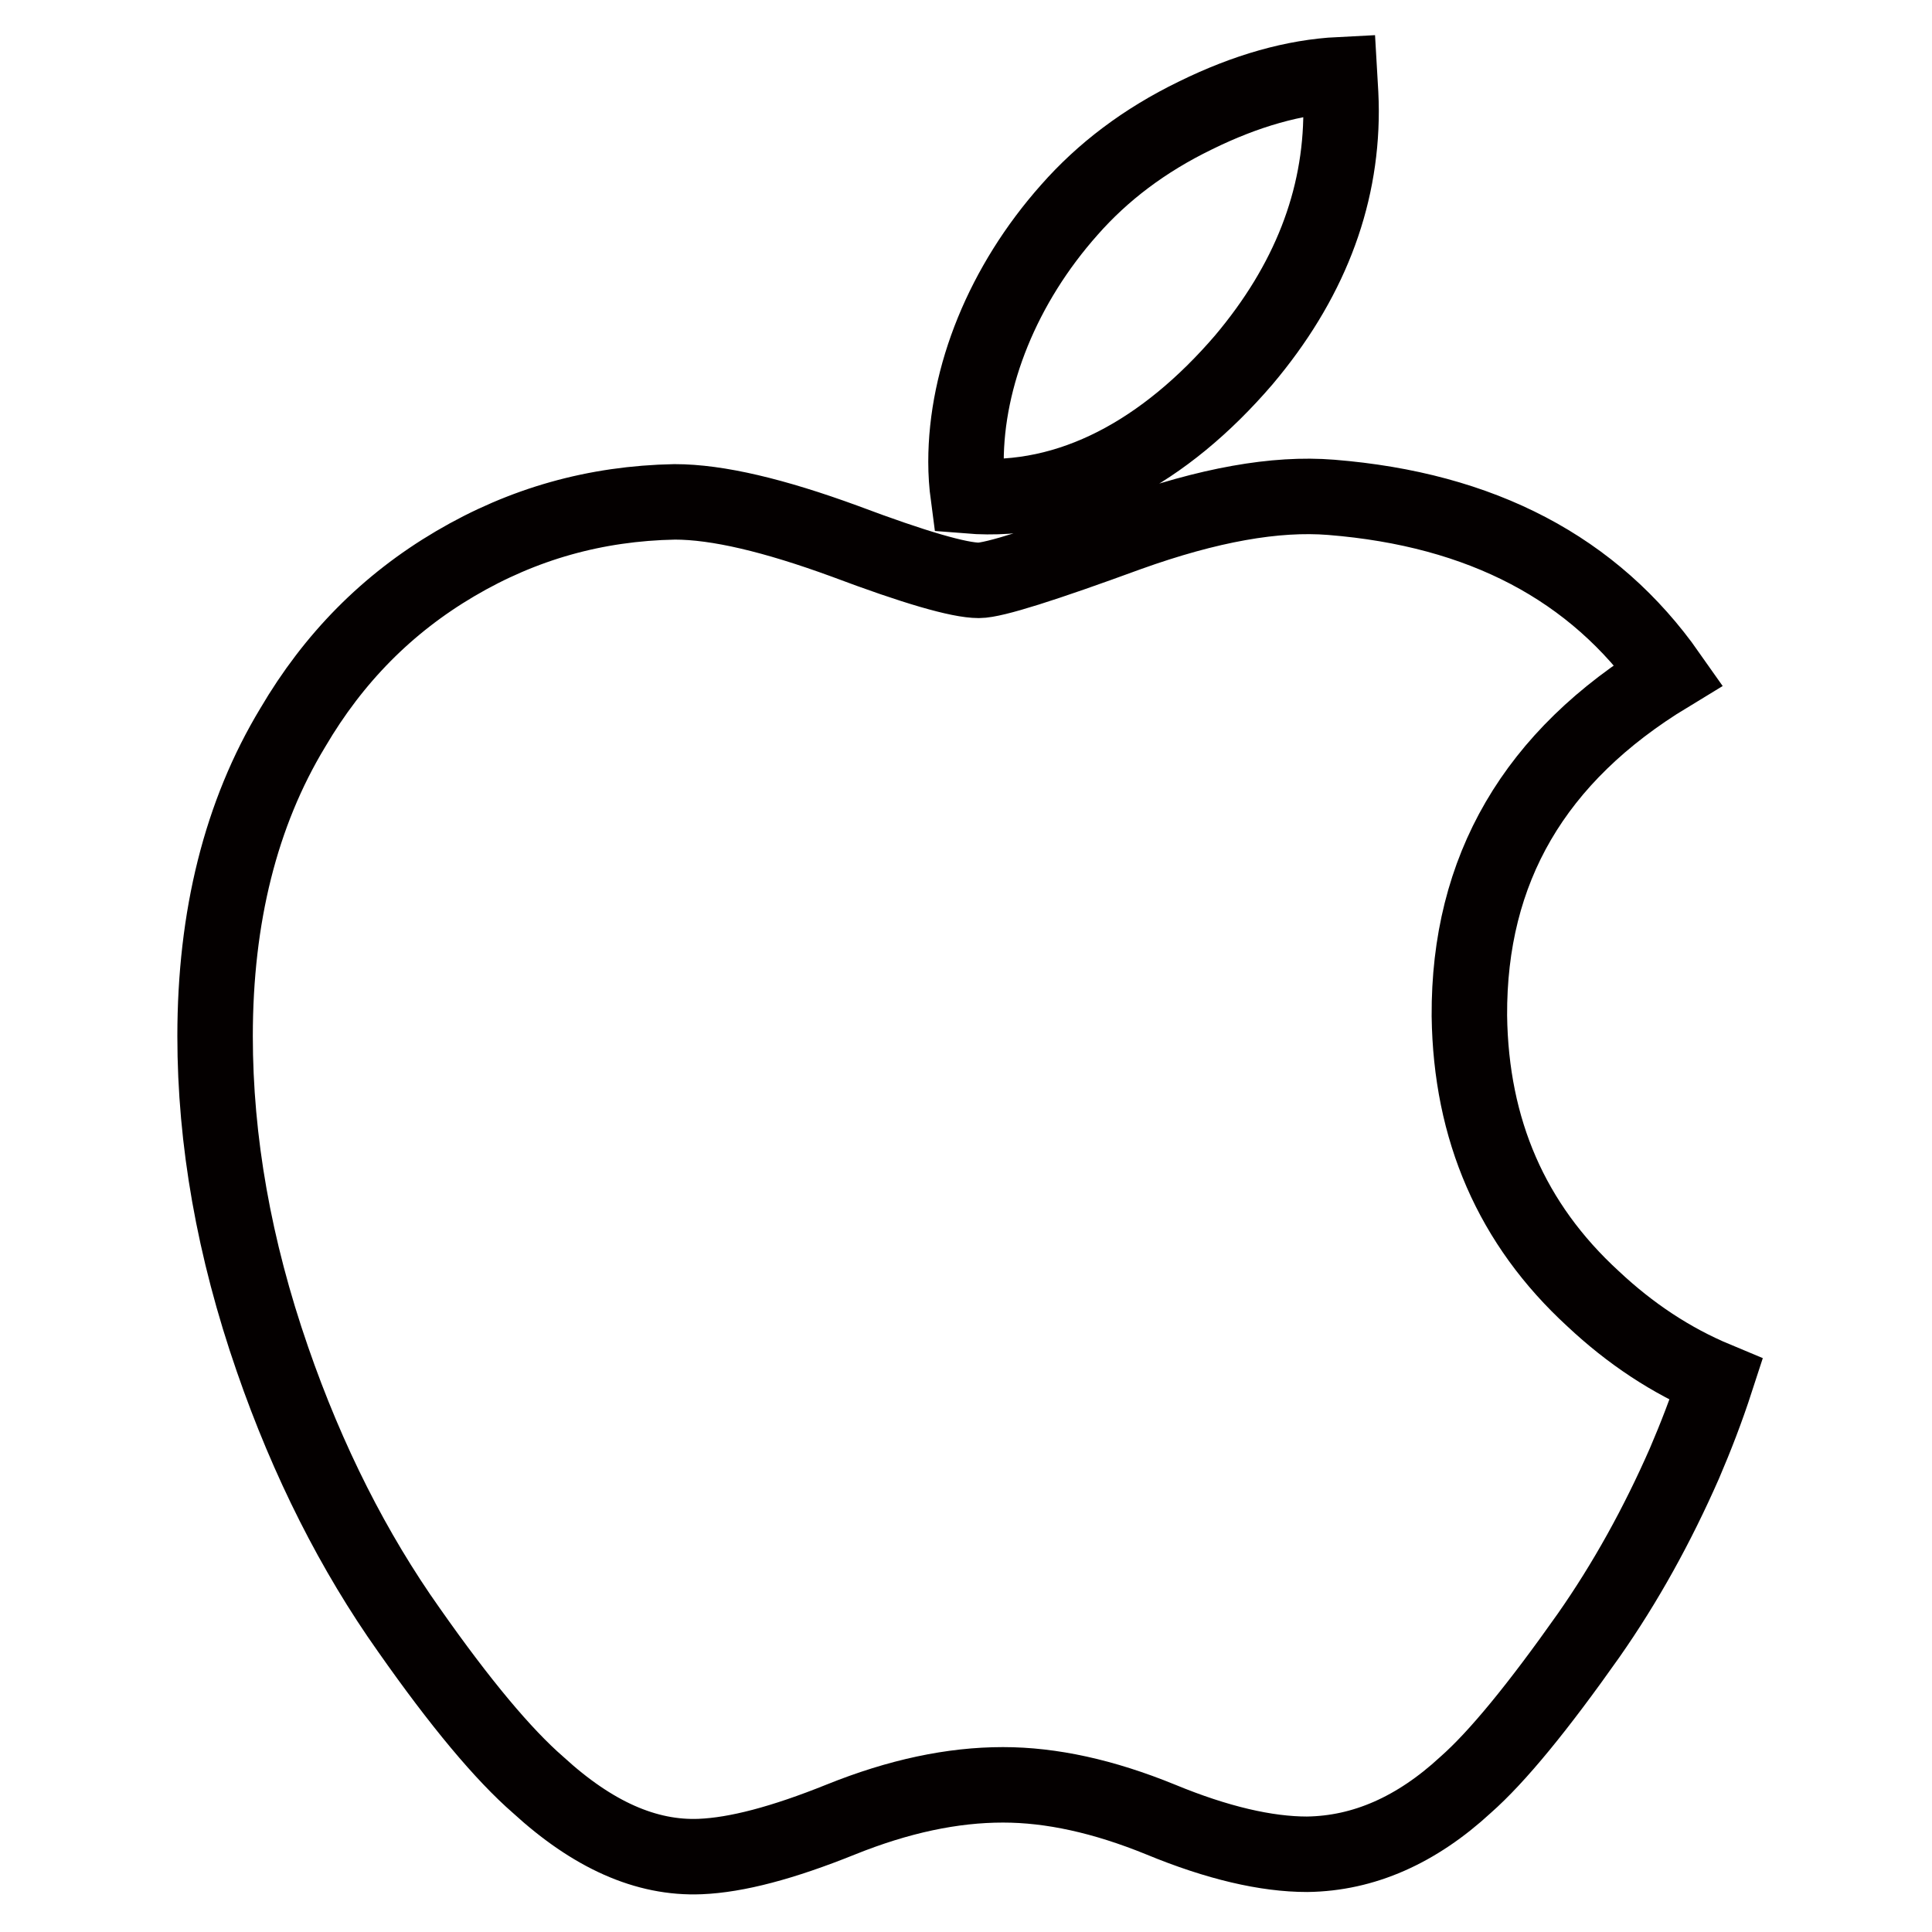 <?xml version="1.0" encoding="utf-8"?>
<!-- Svg Vector Icons : http://www.onlinewebfonts.com/icon -->
<!DOCTYPE svg PUBLIC "-//W3C//DTD SVG 1.1//EN" "http://www.w3.org/Graphics/SVG/1.1/DTD/svg11.dtd">
<svg version="1.1" xmlns="http://www.w3.org/2000/svg" xmlns:xlink="http://www.w3.org/1999/xlink" x="0px" y="0px" viewBox="0 0 256 256" enable-background="new 0 0 256 256" xml:space="preserve">
<g> <path stroke-width="10" fill-opacity="0" stroke="#040000"  d="M223.2,193.9c-3.6,8.2-7.8,15.8-12.7,22.8c-6.7,9.5-12.1,16.1-16.3,19.8c-6.5,6-13.5,9.1-21,9.2 c-5.4,0-11.9-1.5-19.4-4.6c-7.6-3.1-14.5-4.6-20.9-4.6c-6.7,0-13.8,1.5-21.5,4.6c-7.7,3.1-13.8,4.7-18.6,4.9 c-7.2,0.3-14.3-2.9-21.5-9.5c-4.6-4-10.3-10.8-17.1-20.5c-7.3-10.3-13.4-22.3-18.1-35.9c-5.1-14.7-7.6-29-7.6-42.8 c0-15.8,3.4-29.5,10.3-40.9c5.4-9.2,12.5-16.4,21.5-21.7c9-5.3,18.6-8,29.1-8.2c5.7,0,13.2,1.8,22.5,5.2c9.3,3.5,15.2,5.2,17.8,5.2 c2,0,8.6-2.1,19.8-6.2c10.6-3.8,19.5-5.4,26.9-4.8c19.9,1.6,34.8,9.4,44.7,23.5c-17.8,10.8-26.5,25.8-26.4,45.2 c0.2,15.1,5.6,27.6,16.4,37.5c4.9,4.6,10.3,8.2,16.3,10.7C226.1,186.8,224.7,190.4,223.2,193.9z M177.7,14.7 c0,11.8-4.3,22.8-12.9,33c-10.4,12.1-22.9,19.1-36.5,18c-0.2-1.5-0.3-3-0.3-4.5c0-11.3,4.9-23.5,13.7-33.4c4.4-5,9.9-9.2,16.7-12.5 c6.7-3.3,13.1-5.1,19.1-5.4C177.6,11.6,177.7,13.2,177.7,14.7L177.7,14.7z"/></g>
</svg>